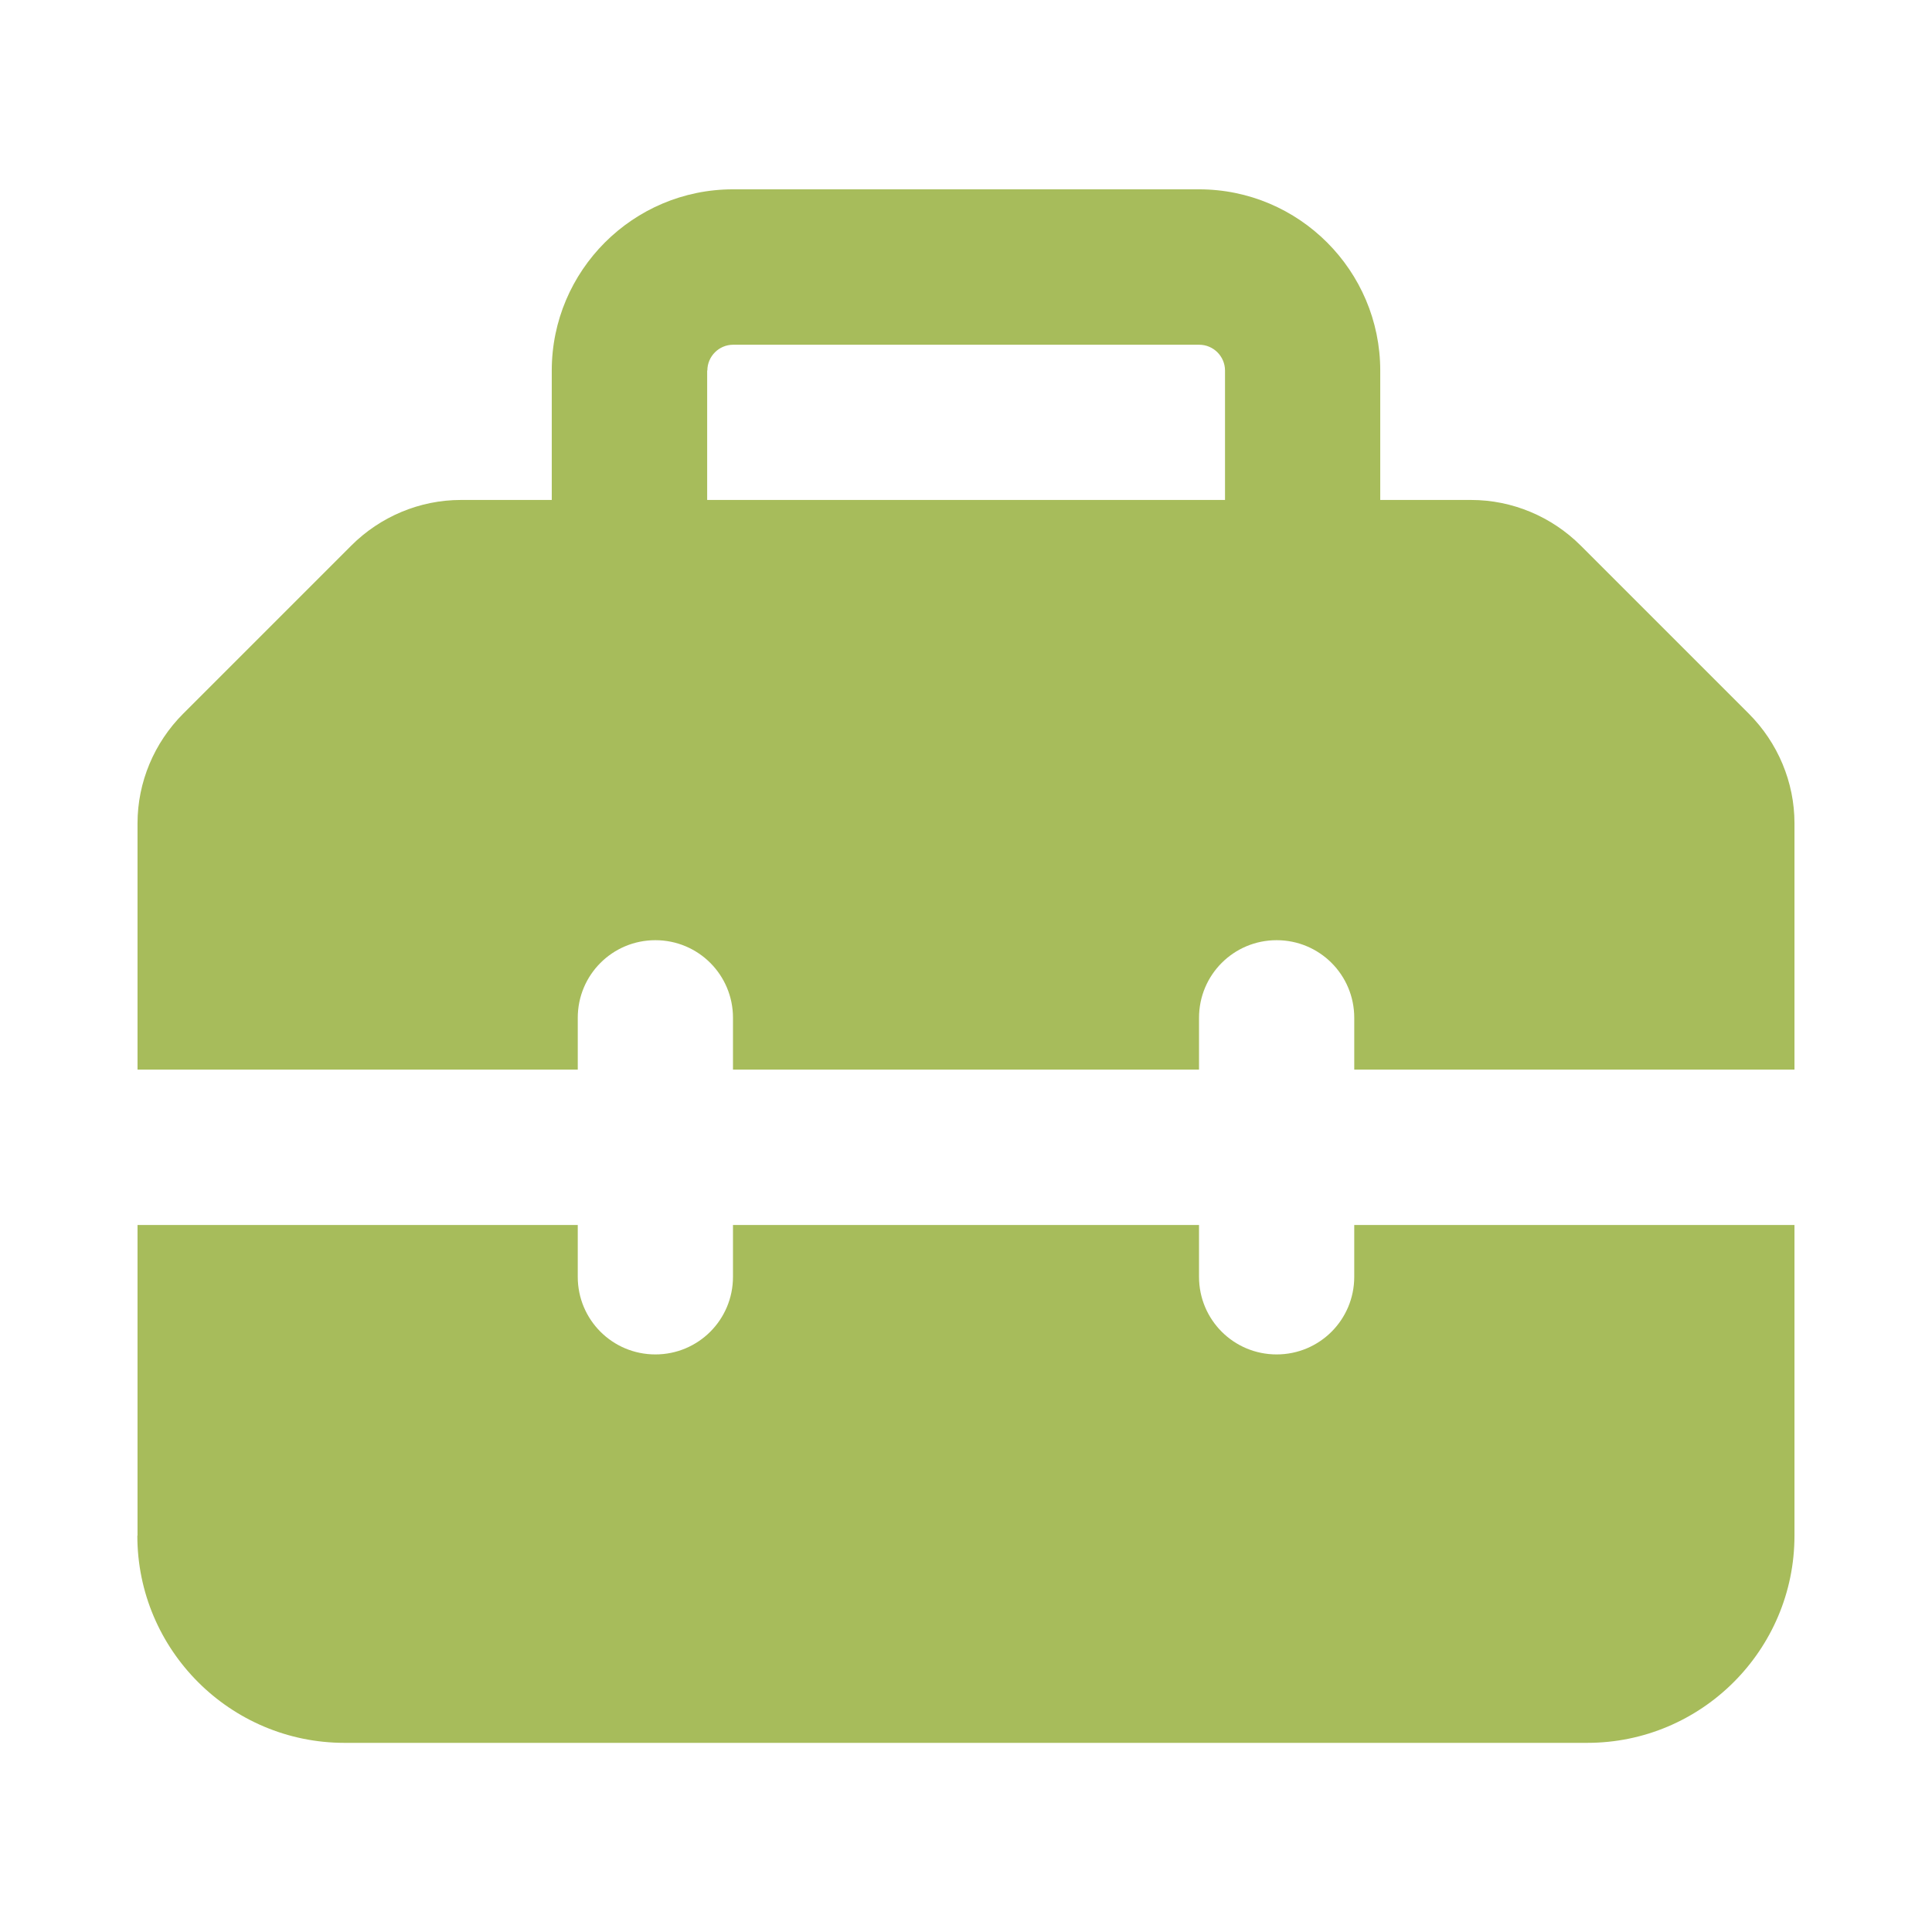 <?xml version="1.0" encoding="UTF-8"?><svg id="Layer_1" xmlns="http://www.w3.org/2000/svg" viewBox="0 0 104.8 104.8"><defs><style>.cls-1{fill:#a7bc5b;}</style></defs><path class="cls-1" d="M38.36,20.1v7.02h28.09v-7.02c0-.77-.63-1.4-1.4-1.4h-25.28c-.77,0-1.4.63-1.4,1.4ZM29.93,27.12v-7.02c0-5.42,4.41-9.83,9.83-9.83h25.28c5.42,0,9.83,4.41,9.83,9.83v7.02h4.93c2.23,0,4.37.9,5.95,2.48l9.11,9.11c1.58,1.58,2.48,3.72,2.48,5.95v13.36h-23.88v-2.81c0-2.33-1.88-4.21-4.21-4.21s-4.21,1.88-4.21,4.21v2.81h-25.28v-2.81c0-2.33-1.88-4.21-4.21-4.21s-4.21,1.88-4.21,4.21v2.81H7.46v-13.36c0-2.23.9-4.37,2.48-5.95l9.11-9.11c1.58-1.58,3.72-2.48,5.95-2.48h4.93ZM7.46,83.3v-16.85h23.88v2.81c0,2.33,1.88,4.21,4.21,4.21s4.21-1.88,4.21-4.21v-2.81h25.28v2.81c0,2.33,1.88,4.21,4.21,4.21s4.21-1.88,4.21-4.21v-2.81h23.88v16.85c0,6.2-5.04,11.24-11.24,11.24H18.69c-6.2,0-11.24-5.04-11.24-11.24Z"/></svg>